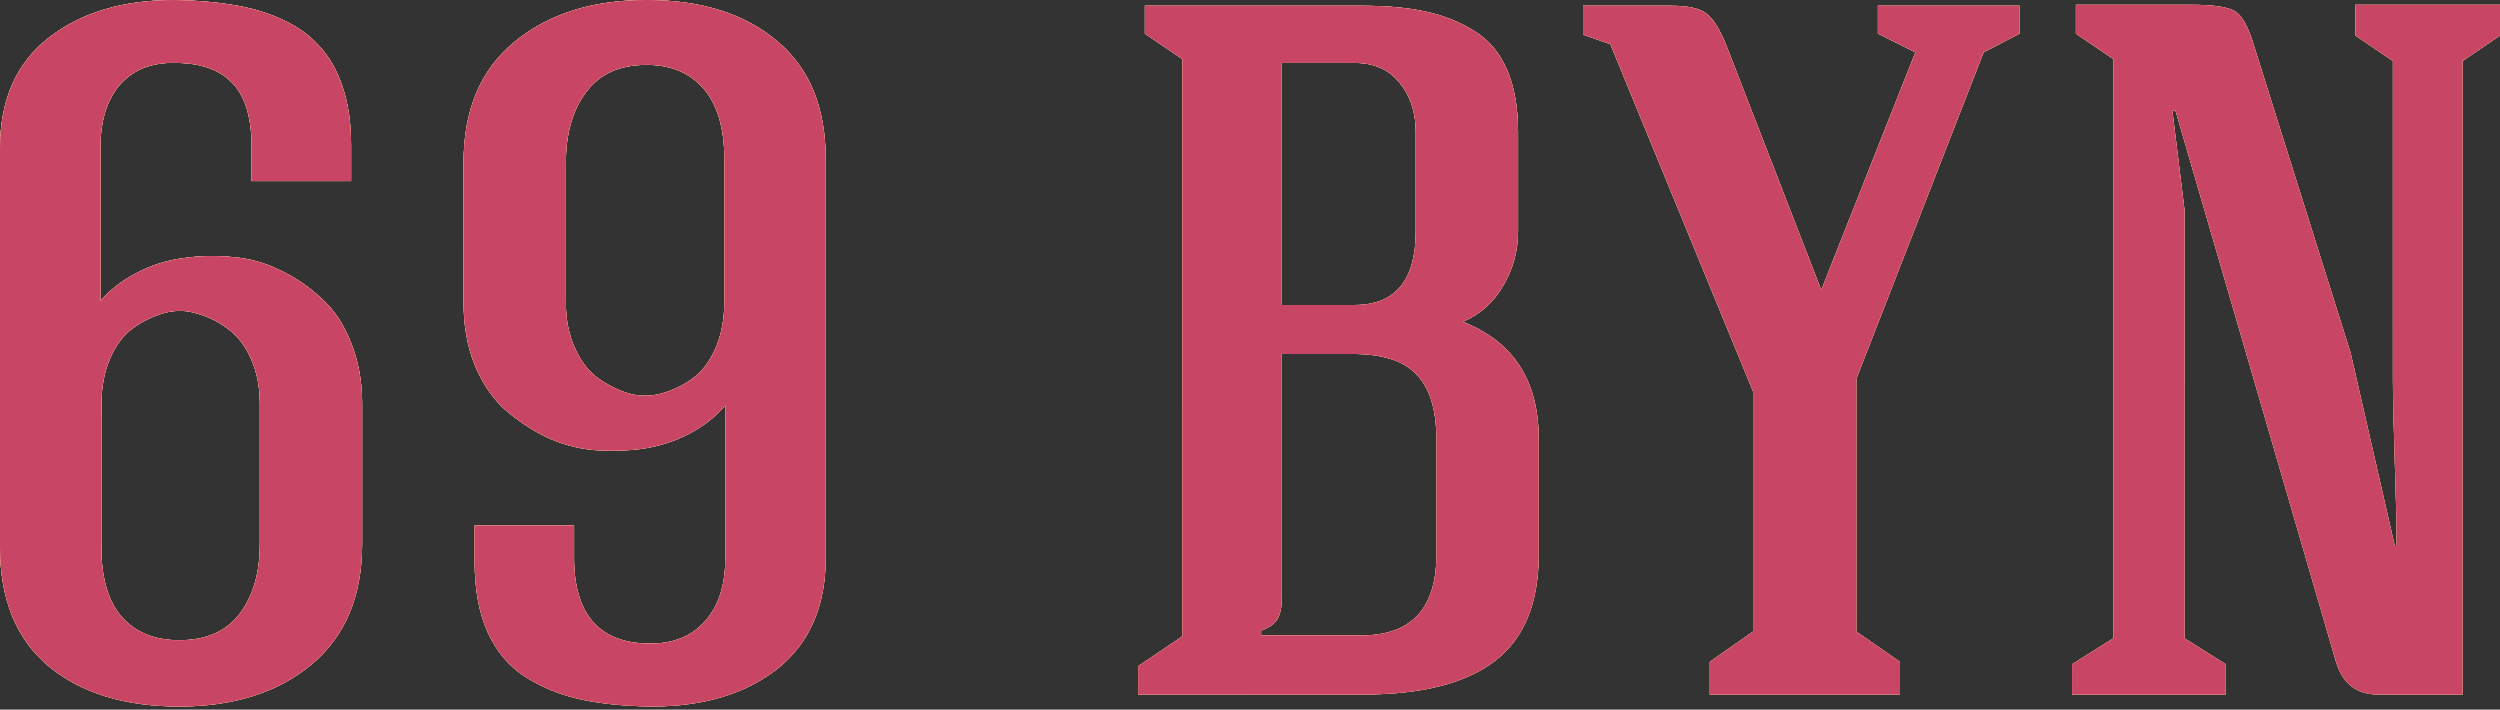 <?xml version="1.0" encoding="UTF-8"?> <svg xmlns="http://www.w3.org/2000/svg" width="458" height="130" viewBox="0 0 458 130" fill="none"><rect x="0" y="0" width="458" height="130" fill="#333333" stroke="none"/> <path d="M0 100.219V27.189C0 18.331 2.962 11.585 8.887 6.951C14.812 2.317 22.496 0 31.94 0C35.87 0.059 39.39 0.352 42.499 0.88C45.666 1.349 48.629 2.2 51.386 3.432C54.201 4.663 56.518 6.277 58.337 8.271C60.214 10.207 61.68 12.729 62.736 15.838C63.792 18.888 64.32 22.437 64.32 26.485V33.172H46.106V26.661C46.047 21.264 44.816 17.392 42.411 15.046C40.064 12.7 36.633 11.527 32.116 11.527C27.834 11.409 24.461 12.729 21.997 15.486C19.592 18.243 18.39 22.144 18.39 27.189V55.169C20.149 53.116 22.32 51.415 24.901 50.066C27.541 48.658 30.327 47.749 33.26 47.338C36.251 46.869 39.302 46.781 42.411 47.074C45.578 47.309 48.57 48.13 51.386 49.538C54.201 50.887 56.724 52.617 58.953 54.729C61.24 56.782 63.029 59.48 64.32 62.824C65.669 66.168 66.344 69.863 66.344 73.911V99.692C66.344 109.253 63.235 116.615 57.017 121.777C50.858 126.88 42.792 129.432 32.82 129.432C22.848 129.432 14.87 126.968 8.887 122.041C2.962 117.055 0 109.781 0 100.219ZM18.566 100.219C18.566 105.909 19.827 110.191 22.349 113.066C24.872 115.881 28.362 117.289 32.82 117.289C37.747 117.289 41.443 115.676 43.907 112.45C46.37 109.165 47.602 104.912 47.602 99.692V73.911C47.602 70.919 47.074 68.221 46.018 65.816C44.962 63.411 43.554 61.563 41.795 60.272C40.094 58.982 38.217 58.043 36.163 57.457C34.11 56.812 32.057 56.782 30.004 57.369C27.951 57.955 26.045 58.894 24.285 60.184C22.584 61.416 21.205 63.264 20.149 65.728C19.094 68.191 18.566 71.036 18.566 74.263V100.219ZM84.93 55.521V29.74C84.93 20.179 88.01 12.846 94.169 7.743C100.387 2.581 108.482 0 118.454 0C128.426 0 136.375 2.493 142.299 7.479C148.282 12.406 151.274 19.651 151.274 29.212V102.155C151.274 111.013 148.341 117.788 142.475 122.481C136.609 127.115 128.925 129.432 119.422 129.432C114.436 129.373 110.066 128.933 106.312 128.112C102.616 127.291 99.243 125.912 96.193 123.976C93.201 122.041 90.914 119.313 89.33 115.793C87.746 112.274 86.954 107.992 86.954 102.947V96.26H105.168V102.683C105.344 112.831 110.007 117.905 119.158 117.905C123.44 117.905 126.784 116.527 129.189 113.77C131.653 111.013 132.884 107.141 132.884 102.155V74.263C131.125 76.316 128.925 78.046 126.285 79.454C123.704 80.803 120.918 81.712 117.926 82.182C114.993 82.592 111.943 82.68 108.775 82.446C105.666 82.152 102.704 81.331 99.889 79.982C97.073 78.574 94.521 76.844 92.234 74.791C90.004 72.679 88.215 69.951 86.866 66.608C85.576 63.264 84.93 59.569 84.93 55.521ZM103.672 55.521C103.672 58.513 104.2 61.211 105.256 63.616C106.312 66.021 107.69 67.869 109.391 69.159C111.151 70.45 113.058 71.418 115.111 72.063C117.164 72.65 119.217 72.65 121.27 72.063C123.323 71.476 125.2 70.567 126.901 69.335C128.661 68.045 130.069 66.168 131.125 63.704C132.18 61.24 132.708 58.395 132.708 55.169V29.212C132.708 23.522 131.447 19.211 128.925 16.278C126.403 13.345 122.912 11.879 118.454 11.879C113.527 11.879 109.831 13.55 107.368 16.894C104.904 20.179 103.672 24.461 103.672 29.74V55.521ZM208.509 127.232V122.041L216.604 116.585V10.823L209.741 6.159V1.056H249.6C254.058 1.056 257.9 1.408 261.127 2.112C264.411 2.816 267.374 3.989 270.013 5.631C272.712 7.274 274.735 9.649 276.085 12.758C277.434 15.867 278.108 19.68 278.108 24.197V42.323C278.108 45.96 277.199 49.303 275.381 52.353C273.621 55.404 271.157 57.603 267.99 58.953C277.258 62.59 281.892 69.746 281.892 80.422V101.627C281.892 110.485 279.223 116.967 273.885 121.073C268.547 125.179 260.511 127.232 249.776 127.232H208.509ZM231.034 116.409H249.424C258.575 116.409 263.15 111.482 263.15 101.627V80.422C263.15 75.084 261.948 71.154 259.543 68.631C257.196 66.109 253.296 64.848 247.84 64.848H234.818V109.546C234.818 111.247 234.554 112.538 234.026 113.418C233.498 114.298 232.501 115.002 231.034 115.529V116.409ZM234.818 55.873H248.192C255.642 55.873 259.367 51.356 259.367 42.323V24.197C259.367 20.56 258.37 17.539 256.375 15.134C254.439 12.729 251.712 11.527 248.192 11.527H234.818V55.873ZM290.008 6.335V1.056H306.198C309.307 1.056 311.477 1.554 312.709 2.552C313.941 3.549 315.144 5.514 316.317 8.447L333.651 53.145L350.896 9.591L344.033 6.159V1.056H369.99V6.159L363.391 9.591L340.074 69.423V115.705L348.081 121.249V127.232H313.237V121.249L321.156 115.705V71.711L295.023 8.095L290.008 6.335ZM379.602 127.232V121.689L387.169 116.937V10.823L380.306 6.159V0.88H401.599C405.588 0.88 408.228 1.29 409.518 2.112C410.809 2.933 411.952 5.045 412.95 8.447L430.635 64.672L438.73 100.043H439.082C439.082 96.993 438.965 91.919 438.73 84.821C438.496 77.724 438.378 72.65 438.378 69.599V11.175L431.515 6.511V0.88H458V6.511L451.137 11.175V127.232H435.651C431.662 127.232 429.081 125.179 427.908 121.073L398.519 20.149L397.992 20.413L400.191 38.363V116.937L407.758 121.689V127.232H379.602Z" fill="#FFF2AA"></path> <path d="M0 100.219V27.189C0 18.331 2.962 11.585 8.887 6.951C14.812 2.317 22.496 0 31.94 0C35.87 0.059 39.39 0.352 42.499 0.88C45.666 1.349 48.629 2.2 51.386 3.432C54.201 4.663 56.518 6.277 58.337 8.271C60.214 10.207 61.68 12.729 62.736 15.838C63.792 18.888 64.32 22.437 64.32 26.485V33.172H46.106V26.661C46.047 21.264 44.816 17.392 42.411 15.046C40.064 12.7 36.633 11.527 32.116 11.527C27.834 11.409 24.461 12.729 21.997 15.486C19.592 18.243 18.39 22.144 18.39 27.189V55.169C20.149 53.116 22.32 51.415 24.901 50.066C27.541 48.658 30.327 47.749 33.26 47.338C36.251 46.869 39.302 46.781 42.411 47.074C45.578 47.309 48.57 48.13 51.386 49.538C54.201 50.887 56.724 52.617 58.953 54.729C61.24 56.782 63.029 59.48 64.32 62.824C65.669 66.168 66.344 69.863 66.344 73.911V99.692C66.344 109.253 63.235 116.615 57.017 121.777C50.858 126.88 42.792 129.432 32.82 129.432C22.848 129.432 14.87 126.968 8.887 122.041C2.962 117.055 0 109.781 0 100.219ZM18.566 100.219C18.566 105.909 19.827 110.191 22.349 113.066C24.872 115.881 28.362 117.289 32.82 117.289C37.747 117.289 41.443 115.676 43.907 112.45C46.37 109.165 47.602 104.912 47.602 99.692V73.911C47.602 70.919 47.074 68.221 46.018 65.816C44.962 63.411 43.554 61.563 41.795 60.272C40.094 58.982 38.217 58.043 36.163 57.457C34.11 56.812 32.057 56.782 30.004 57.369C27.951 57.955 26.045 58.894 24.285 60.184C22.584 61.416 21.205 63.264 20.149 65.728C19.094 68.191 18.566 71.036 18.566 74.263V100.219ZM84.93 55.521V29.74C84.93 20.179 88.01 12.846 94.169 7.743C100.387 2.581 108.482 0 118.454 0C128.426 0 136.375 2.493 142.299 7.479C148.282 12.406 151.274 19.651 151.274 29.212V102.155C151.274 111.013 148.341 117.788 142.475 122.481C136.609 127.115 128.925 129.432 119.422 129.432C114.436 129.373 110.066 128.933 106.312 128.112C102.616 127.291 99.243 125.912 96.193 123.976C93.201 122.041 90.914 119.313 89.33 115.793C87.746 112.274 86.954 107.992 86.954 102.947V96.26H105.168V102.683C105.344 112.831 110.007 117.905 119.158 117.905C123.44 117.905 126.784 116.527 129.189 113.77C131.653 111.013 132.884 107.141 132.884 102.155V74.263C131.125 76.316 128.925 78.046 126.285 79.454C123.704 80.803 120.918 81.712 117.926 82.182C114.993 82.592 111.943 82.68 108.775 82.446C105.666 82.152 102.704 81.331 99.889 79.982C97.073 78.574 94.521 76.844 92.234 74.791C90.004 72.679 88.215 69.951 86.866 66.608C85.576 63.264 84.93 59.569 84.93 55.521ZM103.672 55.521C103.672 58.513 104.2 61.211 105.256 63.616C106.312 66.021 107.69 67.869 109.391 69.159C111.151 70.45 113.058 71.418 115.111 72.063C117.164 72.65 119.217 72.65 121.27 72.063C123.323 71.476 125.2 70.567 126.901 69.335C128.661 68.045 130.069 66.168 131.125 63.704C132.18 61.24 132.708 58.395 132.708 55.169V29.212C132.708 23.522 131.447 19.211 128.925 16.278C126.403 13.345 122.912 11.879 118.454 11.879C113.527 11.879 109.831 13.55 107.368 16.894C104.904 20.179 103.672 24.461 103.672 29.74V55.521ZM208.509 127.232V122.041L216.604 116.585V10.823L209.741 6.159V1.056H249.6C254.058 1.056 257.9 1.408 261.127 2.112C264.411 2.816 267.374 3.989 270.013 5.631C272.712 7.274 274.735 9.649 276.085 12.758C277.434 15.867 278.108 19.68 278.108 24.197V42.323C278.108 45.96 277.199 49.303 275.381 52.353C273.621 55.404 271.157 57.603 267.99 58.953C277.258 62.59 281.892 69.746 281.892 80.422V101.627C281.892 110.485 279.223 116.967 273.885 121.073C268.547 125.179 260.511 127.232 249.776 127.232H208.509ZM231.034 116.409H249.424C258.575 116.409 263.15 111.482 263.15 101.627V80.422C263.15 75.084 261.948 71.154 259.543 68.631C257.196 66.109 253.296 64.848 247.84 64.848H234.818V109.546C234.818 111.247 234.554 112.538 234.026 113.418C233.498 114.298 232.501 115.002 231.034 115.529V116.409ZM234.818 55.873H248.192C255.642 55.873 259.367 51.356 259.367 42.323V24.197C259.367 20.56 258.37 17.539 256.375 15.134C254.439 12.729 251.712 11.527 248.192 11.527H234.818V55.873ZM290.008 6.335V1.056H306.198C309.307 1.056 311.477 1.554 312.709 2.552C313.941 3.549 315.144 5.514 316.317 8.447L333.651 53.145L350.896 9.591L344.033 6.159V1.056H369.99V6.159L363.391 9.591L340.074 69.423V115.705L348.081 121.249V127.232H313.237V121.249L321.156 115.705V71.711L295.023 8.095L290.008 6.335ZM379.602 127.232V121.689L387.169 116.937V10.823L380.306 6.159V0.88H401.599C405.588 0.88 408.228 1.29 409.518 2.112C410.809 2.933 411.952 5.045 412.95 8.447L430.635 64.672L438.73 100.043H439.082C439.082 96.993 438.965 91.919 438.73 84.821C438.496 77.724 438.378 72.65 438.378 69.599V11.175L431.515 6.511V0.88H458V6.511L451.137 11.175V127.232H435.651C431.662 127.232 429.081 125.179 427.908 121.073L398.519 20.149L397.992 20.413L400.191 38.363V116.937L407.758 121.689V127.232H379.602Z" fill="url(#paint0_linear_33_1990)"></path> <path d="M0 100.219V27.189C0 18.331 2.962 11.585 8.887 6.951C14.812 2.317 22.496 0 31.94 0C35.87 0.059 39.39 0.352 42.499 0.88C45.666 1.349 48.629 2.2 51.386 3.432C54.201 4.663 56.518 6.277 58.337 8.271C60.214 10.207 61.68 12.729 62.736 15.838C63.792 18.888 64.32 22.437 64.32 26.485V33.172H46.106V26.661C46.047 21.264 44.816 17.392 42.411 15.046C40.064 12.7 36.633 11.527 32.116 11.527C27.834 11.409 24.461 12.729 21.997 15.486C19.592 18.243 18.39 22.144 18.39 27.189V55.169C20.149 53.116 22.32 51.415 24.901 50.066C27.541 48.658 30.327 47.749 33.26 47.338C36.251 46.869 39.302 46.781 42.411 47.074C45.578 47.309 48.57 48.13 51.386 49.538C54.201 50.887 56.724 52.617 58.953 54.729C61.24 56.782 63.029 59.48 64.32 62.824C65.669 66.168 66.344 69.863 66.344 73.911V99.692C66.344 109.253 63.235 116.615 57.017 121.777C50.858 126.88 42.792 129.432 32.82 129.432C22.848 129.432 14.87 126.968 8.887 122.041C2.962 117.055 0 109.781 0 100.219ZM18.566 100.219C18.566 105.909 19.827 110.191 22.349 113.066C24.872 115.881 28.362 117.289 32.82 117.289C37.747 117.289 41.443 115.676 43.907 112.45C46.37 109.165 47.602 104.912 47.602 99.692V73.911C47.602 70.919 47.074 68.221 46.018 65.816C44.962 63.411 43.554 61.563 41.795 60.272C40.094 58.982 38.217 58.043 36.163 57.457C34.11 56.812 32.057 56.782 30.004 57.369C27.951 57.955 26.045 58.894 24.285 60.184C22.584 61.416 21.205 63.264 20.149 65.728C19.094 68.191 18.566 71.036 18.566 74.263V100.219ZM84.93 55.521V29.74C84.93 20.179 88.01 12.846 94.169 7.743C100.387 2.581 108.482 0 118.454 0C128.426 0 136.375 2.493 142.299 7.479C148.282 12.406 151.274 19.651 151.274 29.212V102.155C151.274 111.013 148.341 117.788 142.475 122.481C136.609 127.115 128.925 129.432 119.422 129.432C114.436 129.373 110.066 128.933 106.312 128.112C102.616 127.291 99.243 125.912 96.193 123.976C93.201 122.041 90.914 119.313 89.33 115.793C87.746 112.274 86.954 107.992 86.954 102.947V96.26H105.168V102.683C105.344 112.831 110.007 117.905 119.158 117.905C123.44 117.905 126.784 116.527 129.189 113.77C131.653 111.013 132.884 107.141 132.884 102.155V74.263C131.125 76.316 128.925 78.046 126.285 79.454C123.704 80.803 120.918 81.712 117.926 82.182C114.993 82.592 111.943 82.68 108.775 82.446C105.666 82.152 102.704 81.331 99.889 79.982C97.073 78.574 94.521 76.844 92.234 74.791C90.004 72.679 88.215 69.951 86.866 66.608C85.576 63.264 84.93 59.569 84.93 55.521ZM103.672 55.521C103.672 58.513 104.2 61.211 105.256 63.616C106.312 66.021 107.69 67.869 109.391 69.159C111.151 70.45 113.058 71.418 115.111 72.063C117.164 72.65 119.217 72.65 121.27 72.063C123.323 71.476 125.2 70.567 126.901 69.335C128.661 68.045 130.069 66.168 131.125 63.704C132.18 61.24 132.708 58.395 132.708 55.169V29.212C132.708 23.522 131.447 19.211 128.925 16.278C126.403 13.345 122.912 11.879 118.454 11.879C113.527 11.879 109.831 13.55 107.368 16.894C104.904 20.179 103.672 24.461 103.672 29.74V55.521ZM208.509 127.232V122.041L216.604 116.585V10.823L209.741 6.159V1.056H249.6C254.058 1.056 257.9 1.408 261.127 2.112C264.411 2.816 267.374 3.989 270.013 5.631C272.712 7.274 274.735 9.649 276.085 12.758C277.434 15.867 278.108 19.68 278.108 24.197V42.323C278.108 45.96 277.199 49.303 275.381 52.353C273.621 55.404 271.157 57.603 267.99 58.953C277.258 62.59 281.892 69.746 281.892 80.422V101.627C281.892 110.485 279.223 116.967 273.885 121.073C268.547 125.179 260.511 127.232 249.776 127.232H208.509ZM231.034 116.409H249.424C258.575 116.409 263.15 111.482 263.15 101.627V80.422C263.15 75.084 261.948 71.154 259.543 68.631C257.196 66.109 253.296 64.848 247.84 64.848H234.818V109.546C234.818 111.247 234.554 112.538 234.026 113.418C233.498 114.298 232.501 115.002 231.034 115.529V116.409ZM234.818 55.873H248.192C255.642 55.873 259.367 51.356 259.367 42.323V24.197C259.367 20.56 258.37 17.539 256.375 15.134C254.439 12.729 251.712 11.527 248.192 11.527H234.818V55.873ZM290.008 6.335V1.056H306.198C309.307 1.056 311.477 1.554 312.709 2.552C313.941 3.549 315.144 5.514 316.317 8.447L333.651 53.145L350.896 9.591L344.033 6.159V1.056H369.99V6.159L363.391 9.591L340.074 69.423V115.705L348.081 121.249V127.232H313.237V121.249L321.156 115.705V71.711L295.023 8.095L290.008 6.335ZM379.602 127.232V121.689L387.169 116.937V10.823L380.306 6.159V0.88H401.599C405.588 0.88 408.228 1.29 409.518 2.112C410.809 2.933 411.952 5.045 412.95 8.447L430.635 64.672L438.73 100.043H439.082C439.082 96.993 438.965 91.919 438.73 84.821C438.496 77.724 438.378 72.65 438.378 69.599V11.175L431.515 6.511V0.88H458V6.511L451.137 11.175V127.232H435.651C431.662 127.232 429.081 125.179 427.908 121.073L398.519 20.149L397.992 20.413L400.191 38.363V116.937L407.758 121.689V127.232H379.602Z" fill="#FFF2AA"></path> <path d="M0 100.219V27.189C0 18.331 2.962 11.585 8.887 6.951C14.812 2.317 22.496 0 31.94 0C35.87 0.059 39.39 0.352 42.499 0.88C45.666 1.349 48.629 2.2 51.386 3.432C54.201 4.663 56.518 6.277 58.337 8.271C60.214 10.207 61.68 12.729 62.736 15.838C63.792 18.888 64.32 22.437 64.32 26.485V33.172H46.106V26.661C46.047 21.264 44.816 17.392 42.411 15.046C40.064 12.7 36.633 11.527 32.116 11.527C27.834 11.409 24.461 12.729 21.997 15.486C19.592 18.243 18.39 22.144 18.39 27.189V55.169C20.149 53.116 22.32 51.415 24.901 50.066C27.541 48.658 30.327 47.749 33.26 47.338C36.251 46.869 39.302 46.781 42.411 47.074C45.578 47.309 48.57 48.13 51.386 49.538C54.201 50.887 56.724 52.617 58.953 54.729C61.24 56.782 63.029 59.48 64.32 62.824C65.669 66.168 66.344 69.863 66.344 73.911V99.692C66.344 109.253 63.235 116.615 57.017 121.777C50.858 126.88 42.792 129.432 32.82 129.432C22.848 129.432 14.87 126.968 8.887 122.041C2.962 117.055 0 109.781 0 100.219ZM18.566 100.219C18.566 105.909 19.827 110.191 22.349 113.066C24.872 115.881 28.362 117.289 32.82 117.289C37.747 117.289 41.443 115.676 43.907 112.45C46.37 109.165 47.602 104.912 47.602 99.692V73.911C47.602 70.919 47.074 68.221 46.018 65.816C44.962 63.411 43.554 61.563 41.795 60.272C40.094 58.982 38.217 58.043 36.163 57.457C34.11 56.812 32.057 56.782 30.004 57.369C27.951 57.955 26.045 58.894 24.285 60.184C22.584 61.416 21.205 63.264 20.149 65.728C19.094 68.191 18.566 71.036 18.566 74.263V100.219ZM84.93 55.521V29.74C84.93 20.179 88.01 12.846 94.169 7.743C100.387 2.581 108.482 0 118.454 0C128.426 0 136.375 2.493 142.299 7.479C148.282 12.406 151.274 19.651 151.274 29.212V102.155C151.274 111.013 148.341 117.788 142.475 122.481C136.609 127.115 128.925 129.432 119.422 129.432C114.436 129.373 110.066 128.933 106.312 128.112C102.616 127.291 99.243 125.912 96.193 123.976C93.201 122.041 90.914 119.313 89.33 115.793C87.746 112.274 86.954 107.992 86.954 102.947V96.26H105.168V102.683C105.344 112.831 110.007 117.905 119.158 117.905C123.44 117.905 126.784 116.527 129.189 113.77C131.653 111.013 132.884 107.141 132.884 102.155V74.263C131.125 76.316 128.925 78.046 126.285 79.454C123.704 80.803 120.918 81.712 117.926 82.182C114.993 82.592 111.943 82.68 108.775 82.446C105.666 82.152 102.704 81.331 99.889 79.982C97.073 78.574 94.521 76.844 92.234 74.791C90.004 72.679 88.215 69.951 86.866 66.608C85.576 63.264 84.93 59.569 84.93 55.521ZM103.672 55.521C103.672 58.513 104.2 61.211 105.256 63.616C106.312 66.021 107.69 67.869 109.391 69.159C111.151 70.45 113.058 71.418 115.111 72.063C117.164 72.65 119.217 72.65 121.27 72.063C123.323 71.476 125.2 70.567 126.901 69.335C128.661 68.045 130.069 66.168 131.125 63.704C132.18 61.24 132.708 58.395 132.708 55.169V29.212C132.708 23.522 131.447 19.211 128.925 16.278C126.403 13.345 122.912 11.879 118.454 11.879C113.527 11.879 109.831 13.55 107.368 16.894C104.904 20.179 103.672 24.461 103.672 29.74V55.521ZM208.509 127.232V122.041L216.604 116.585V10.823L209.741 6.159V1.056H249.6C254.058 1.056 257.9 1.408 261.127 2.112C264.411 2.816 267.374 3.989 270.013 5.631C272.712 7.274 274.735 9.649 276.085 12.758C277.434 15.867 278.108 19.68 278.108 24.197V42.323C278.108 45.96 277.199 49.303 275.381 52.353C273.621 55.404 271.157 57.603 267.99 58.953C277.258 62.59 281.892 69.746 281.892 80.422V101.627C281.892 110.485 279.223 116.967 273.885 121.073C268.547 125.179 260.511 127.232 249.776 127.232H208.509ZM231.034 116.409H249.424C258.575 116.409 263.15 111.482 263.15 101.627V80.422C263.15 75.084 261.948 71.154 259.543 68.631C257.196 66.109 253.296 64.848 247.84 64.848H234.818V109.546C234.818 111.247 234.554 112.538 234.026 113.418C233.498 114.298 232.501 115.002 231.034 115.529V116.409ZM234.818 55.873H248.192C255.642 55.873 259.367 51.356 259.367 42.323V24.197C259.367 20.56 258.37 17.539 256.375 15.134C254.439 12.729 251.712 11.527 248.192 11.527H234.818V55.873ZM290.008 6.335V1.056H306.198C309.307 1.056 311.477 1.554 312.709 2.552C313.941 3.549 315.144 5.514 316.317 8.447L333.651 53.145L350.896 9.591L344.033 6.159V1.056H369.99V6.159L363.391 9.591L340.074 69.423V115.705L348.081 121.249V127.232H313.237V121.249L321.156 115.705V71.711L295.023 8.095L290.008 6.335ZM379.602 127.232V121.689L387.169 116.937V10.823L380.306 6.159V0.88H401.599C405.588 0.88 408.228 1.29 409.518 2.112C410.809 2.933 411.952 5.045 412.95 8.447L430.635 64.672L438.73 100.043H439.082C439.082 96.993 438.965 91.919 438.73 84.821C438.496 77.724 438.378 72.65 438.378 69.599V11.175L431.515 6.511V0.88H458V6.511L451.137 11.175V127.232H435.651C431.662 127.232 429.081 125.179 427.908 121.073L398.519 20.149L397.992 20.413L400.191 38.363V116.937L407.758 121.689V127.232H379.602Z" fill="#C84565"></path> <defs> <linearGradient id="paint0_linear_33_1990" x1="35.497" y1="41.262" x2="181.565" y2="276.31" gradientUnits="userSpaceOnUse"> <stop stop-color="#FF6F8F"></stop> <stop offset="1" stop-color="#A32746"></stop> </linearGradient> </defs> </svg> 